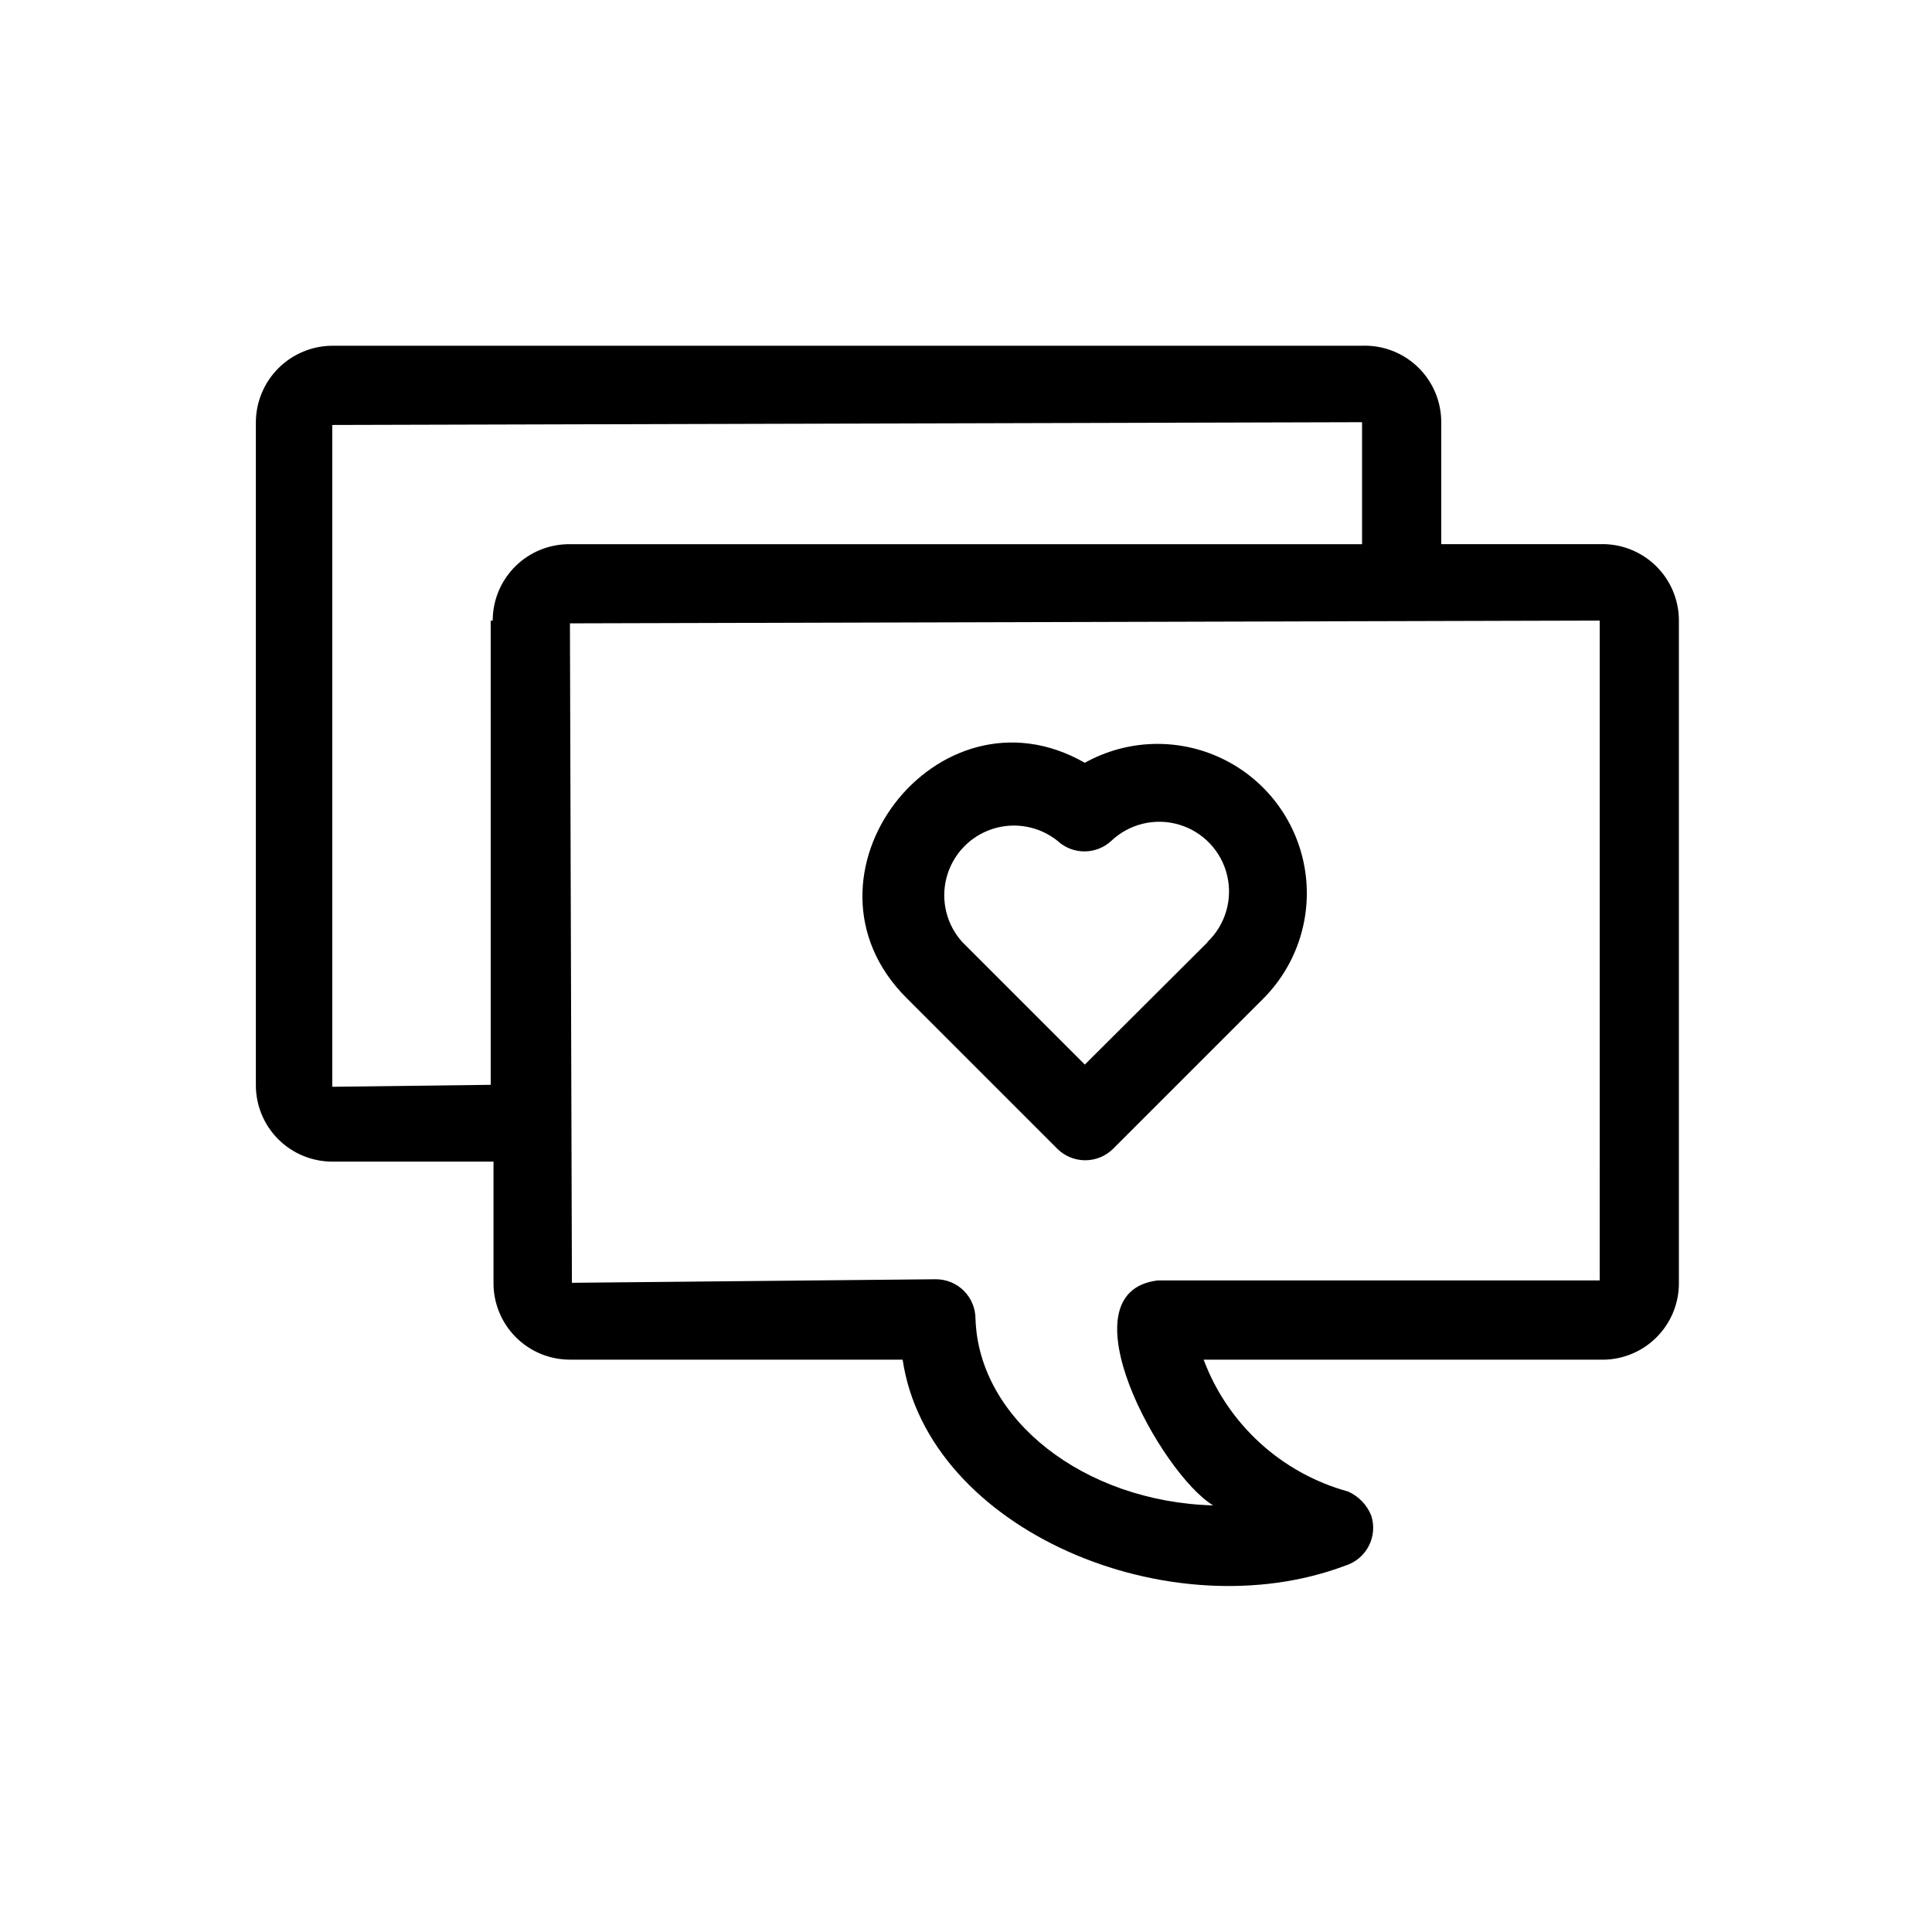 <?xml version="1.0" encoding="UTF-8"?>
<!-- Uploaded to: SVG Repo, www.svgrepo.com, Generator: SVG Repo Mixer Tools -->
<svg fill="#000000" width="800px" height="800px" version="1.1" viewBox="144 144 512 512" xmlns="http://www.w3.org/2000/svg">
 <path d="m567.93 288.21h-41.984v-32.328c0.004-5.5-2.231-10.77-6.188-14.59-3.961-3.82-9.305-5.867-14.805-5.668h-272.89c-5.363 0.031-10.5 2.172-14.293 5.965s-5.938 8.93-5.965 14.293v175.6c-0.027 5.391 2.094 10.57 5.894 14.391 3.805 3.82 8.973 5.969 14.363 5.969h42.719v32.117c-0.027 5.394 2.094 10.57 5.894 14.395 3.805 3.82 8.973 5.969 14.363 5.969h88.168c6.719 45.238 70.953 72.109 117.34 54.578v0.004c2.688-0.844 4.922-2.731 6.207-5.234 1.281-2.508 1.504-5.426 0.613-8.098-1.148-2.797-3.328-5.051-6.086-6.297-17.637-4.828-31.887-17.828-38.309-34.953h104.96c5.519 0.203 10.879-1.859 14.84-5.703 3.965-3.844 6.188-9.137 6.152-14.66v-175.49c0.004-5.5-2.231-10.77-6.188-14.59-3.961-3.82-9.305-5.867-14.805-5.668zm-293.89 20.258 0.004 123.02-41.984 0.523v-175.39l272.9-0.734v32.328h-209.92c-5.41-0.055-10.617 2.055-14.461 5.859-3.844 3.805-6.008 8.988-6.008 14.398zm176.76 174.86c-25.609 3.148 0.84 51.219 14.695 59.617-34.219-0.945-62.137-22.777-62.977-49.438l-0.004 0.004c0-2.785-1.105-5.453-3.074-7.422-1.965-1.969-4.637-3.074-7.418-3.074l-96.461 0.941-0.523-174.76 272.9-0.734-0.004 174.86zm-19.312-137.18c-39.047-22.355-79.453 30.23-47.23 62.348l39.887 39.887h-0.004c1.969 1.984 4.652 3.102 7.449 3.102 2.801 0 5.484-1.117 7.453-3.102l39.887-39.887c8.992-9.121 13.016-22.027 10.793-34.641-2.219-12.613-10.406-23.375-21.969-28.875-11.566-5.504-25.082-5.066-36.266 1.168zm32.539 47.547-32.539 32.434-32.434-32.434c-4.211-4.621-5.801-11.062-4.215-17.113 1.582-6.051 6.117-10.891 12.055-12.859 5.934-1.969 12.465-0.801 17.352 3.106 4.023 3.734 10.246 3.734 14.273 0 4.801-4.539 11.656-6.172 17.984-4.281 6.328 1.887 11.172 7.008 12.699 13.434 1.531 6.426-0.484 13.18-5.285 17.715z"/>
</svg>